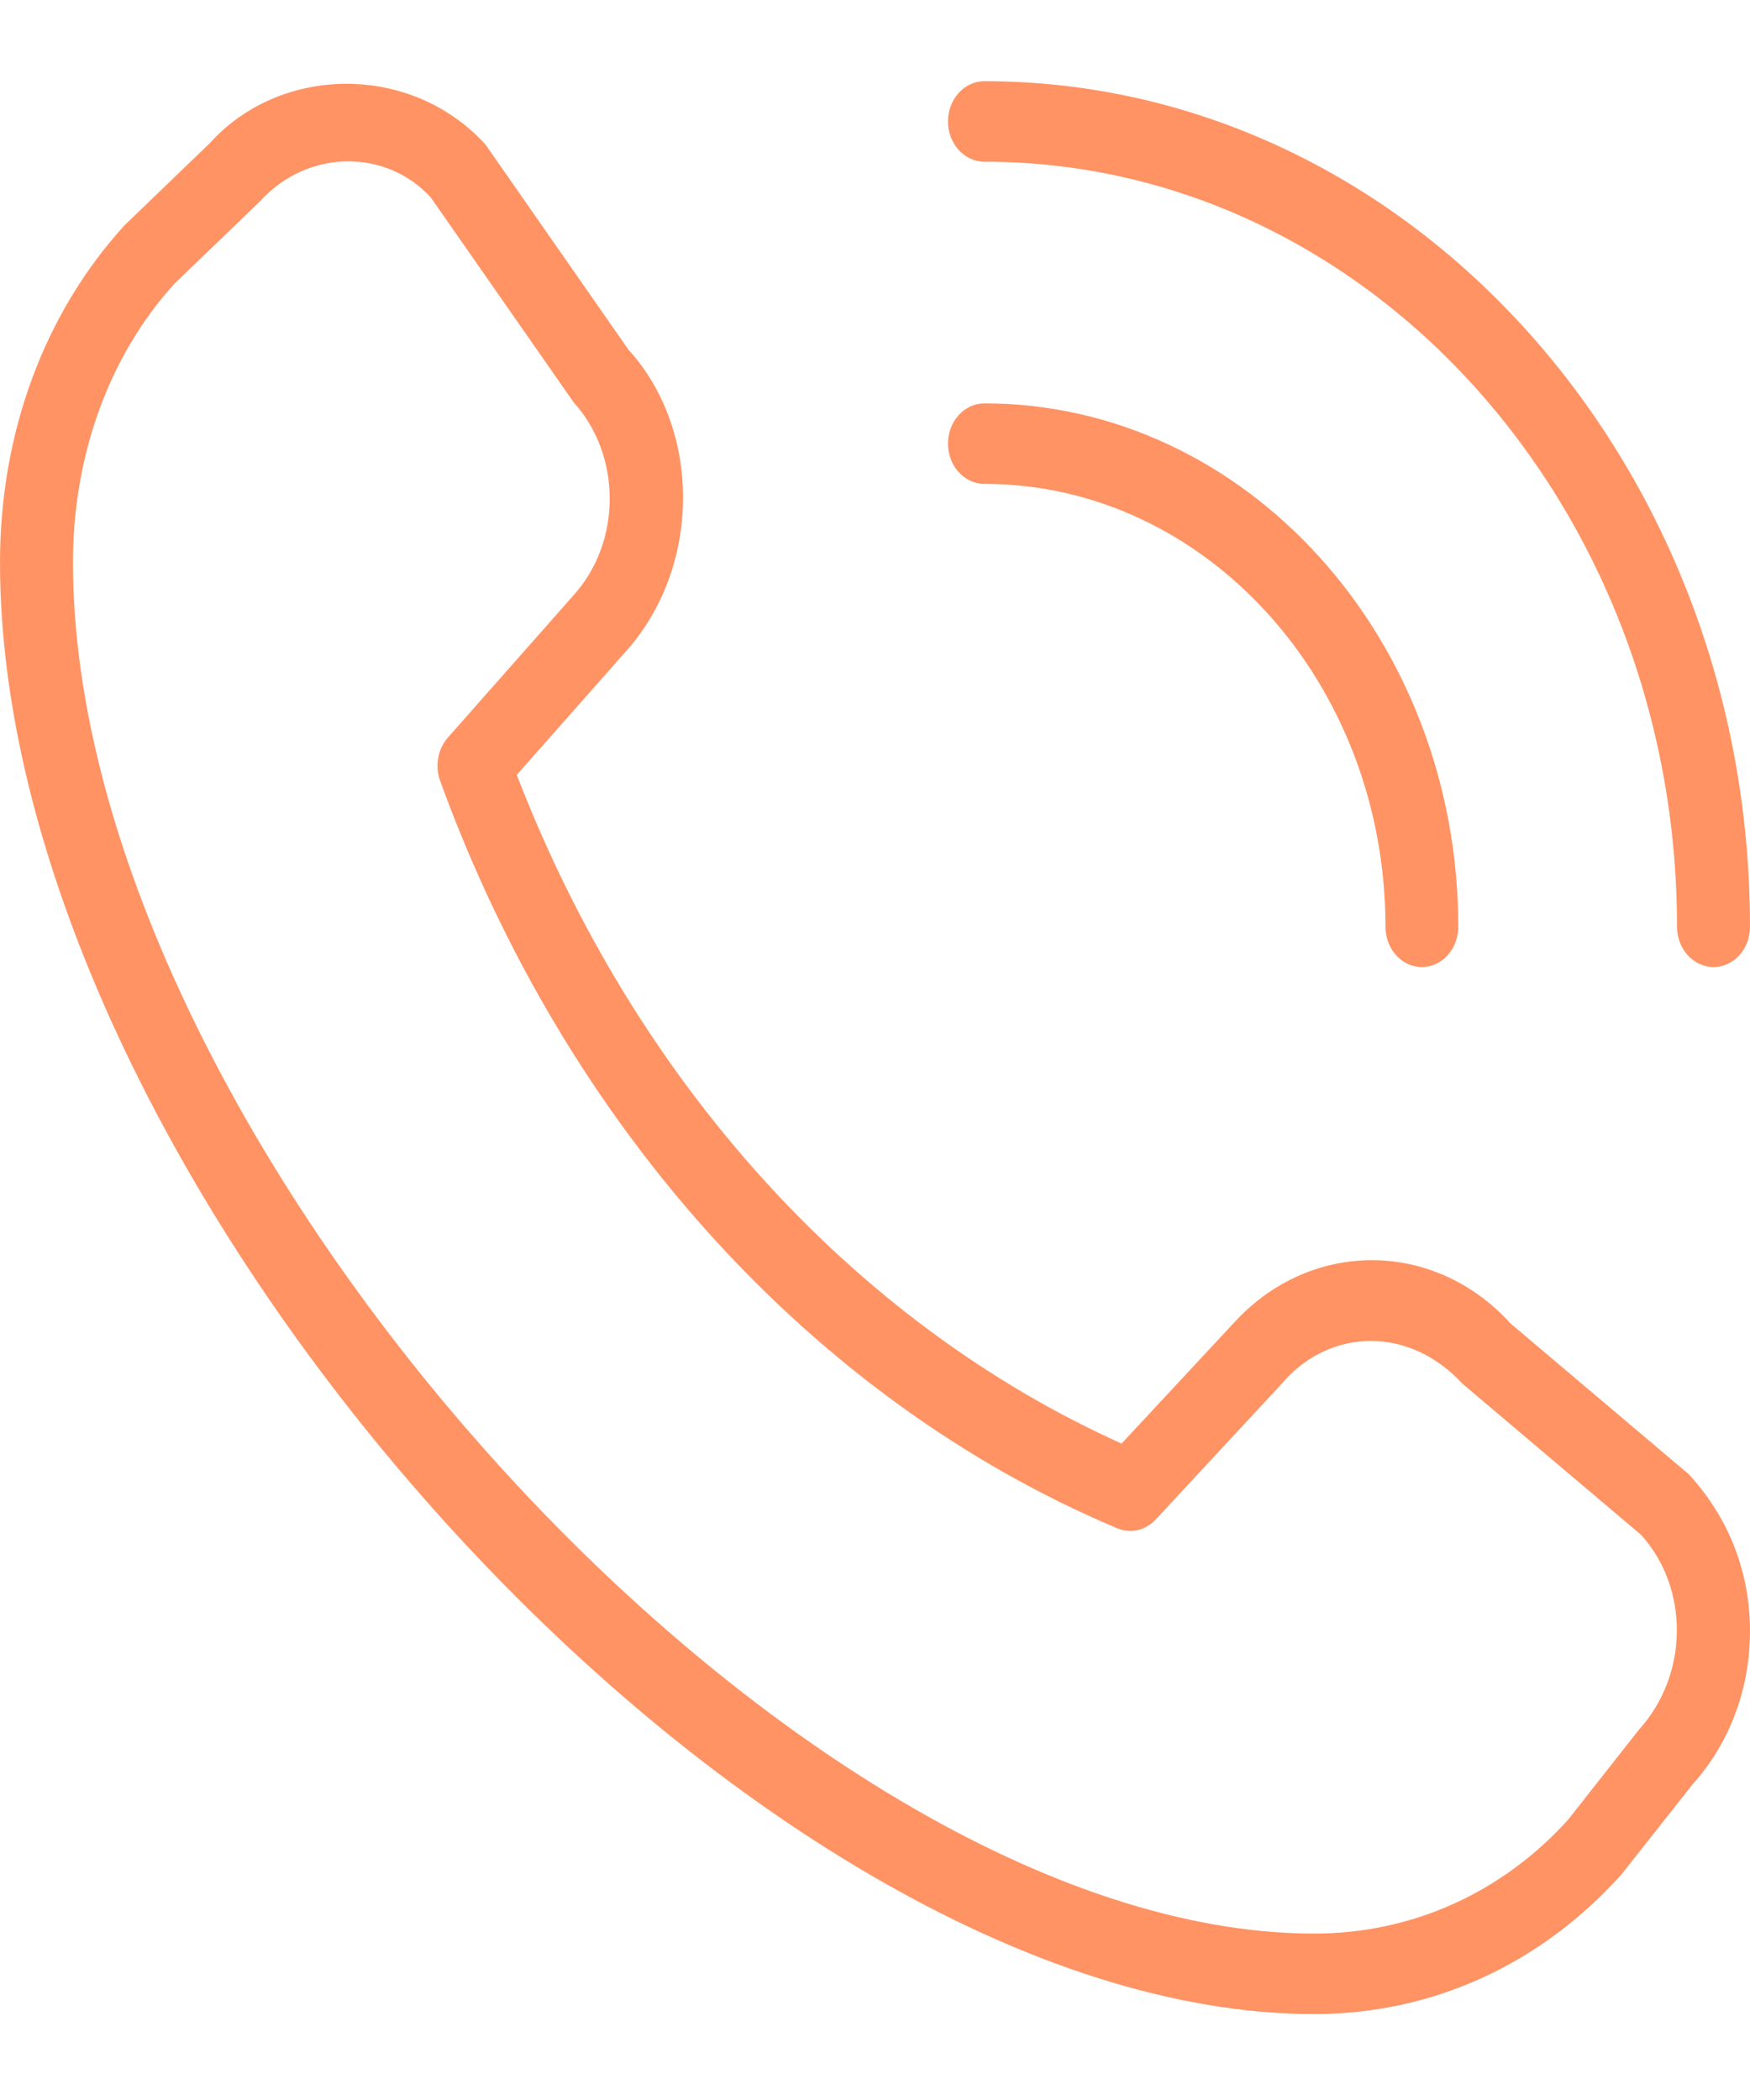 <svg width="10" height="12" viewBox="0 0 10 12" fill="none" xmlns="http://www.w3.org/2000/svg">
<path d="M9.792 5.526C9.677 5.526 9.583 5.423 9.583 5.296C9.583 2.885 7.808 0.924 5.625 0.924C5.51 0.924 5.417 0.821 5.417 0.694C5.417 0.567 5.51 0.464 5.625 0.464C8.037 0.464 10 2.631 10 5.296C10 5.423 9.907 5.526 9.792 5.526ZM8.333 5.296C8.333 3.647 7.118 2.305 5.625 2.305C5.51 2.305 5.417 2.408 5.417 2.535C5.417 2.662 5.51 2.765 5.625 2.765C6.889 2.765 7.917 3.9 7.917 5.296C7.917 5.423 8.01 5.526 8.125 5.526C8.24 5.526 8.333 5.423 8.333 5.296ZM9.264 10.713L9.672 10.196C9.883 9.962 10 9.651 10 9.32C10 8.99 9.883 8.678 9.651 8.425L8.632 7.563C8.195 7.081 7.485 7.08 7.048 7.562L6.409 8.249C4.876 7.559 3.627 6.178 2.953 4.428L3.573 3.726C4.01 3.243 4.01 2.458 3.591 1.998L2.775 0.827C2.351 0.359 1.603 0.37 1.2 0.817L0.711 1.288C0.252 1.792 0 2.476 0 3.214C0 6.78 4.281 11.509 7.51 11.509C8.178 11.509 8.797 11.231 9.264 10.713ZM2.462 1.129L3.278 2.299C3.553 2.603 3.553 3.097 3.277 3.402L2.559 4.215C2.502 4.28 2.484 4.377 2.515 4.462C3.235 6.443 4.645 8 6.384 8.733C6.46 8.765 6.546 8.745 6.604 8.683L7.34 7.89C7.34 7.89 7.341 7.889 7.341 7.888C7.607 7.593 8.051 7.575 8.358 7.908L9.377 8.77C9.652 9.073 9.652 9.566 9.367 9.882L8.96 10.399C8.581 10.818 8.066 11.049 7.51 11.049C4.527 11.049 0.417 6.509 0.417 3.214C0.417 2.6 0.625 2.031 0.995 1.623L1.484 1.152C1.624 0.997 1.809 0.922 1.99 0.922C2.165 0.922 2.336 0.991 2.462 1.129Z" fill="#FF9364"/>
</svg>

